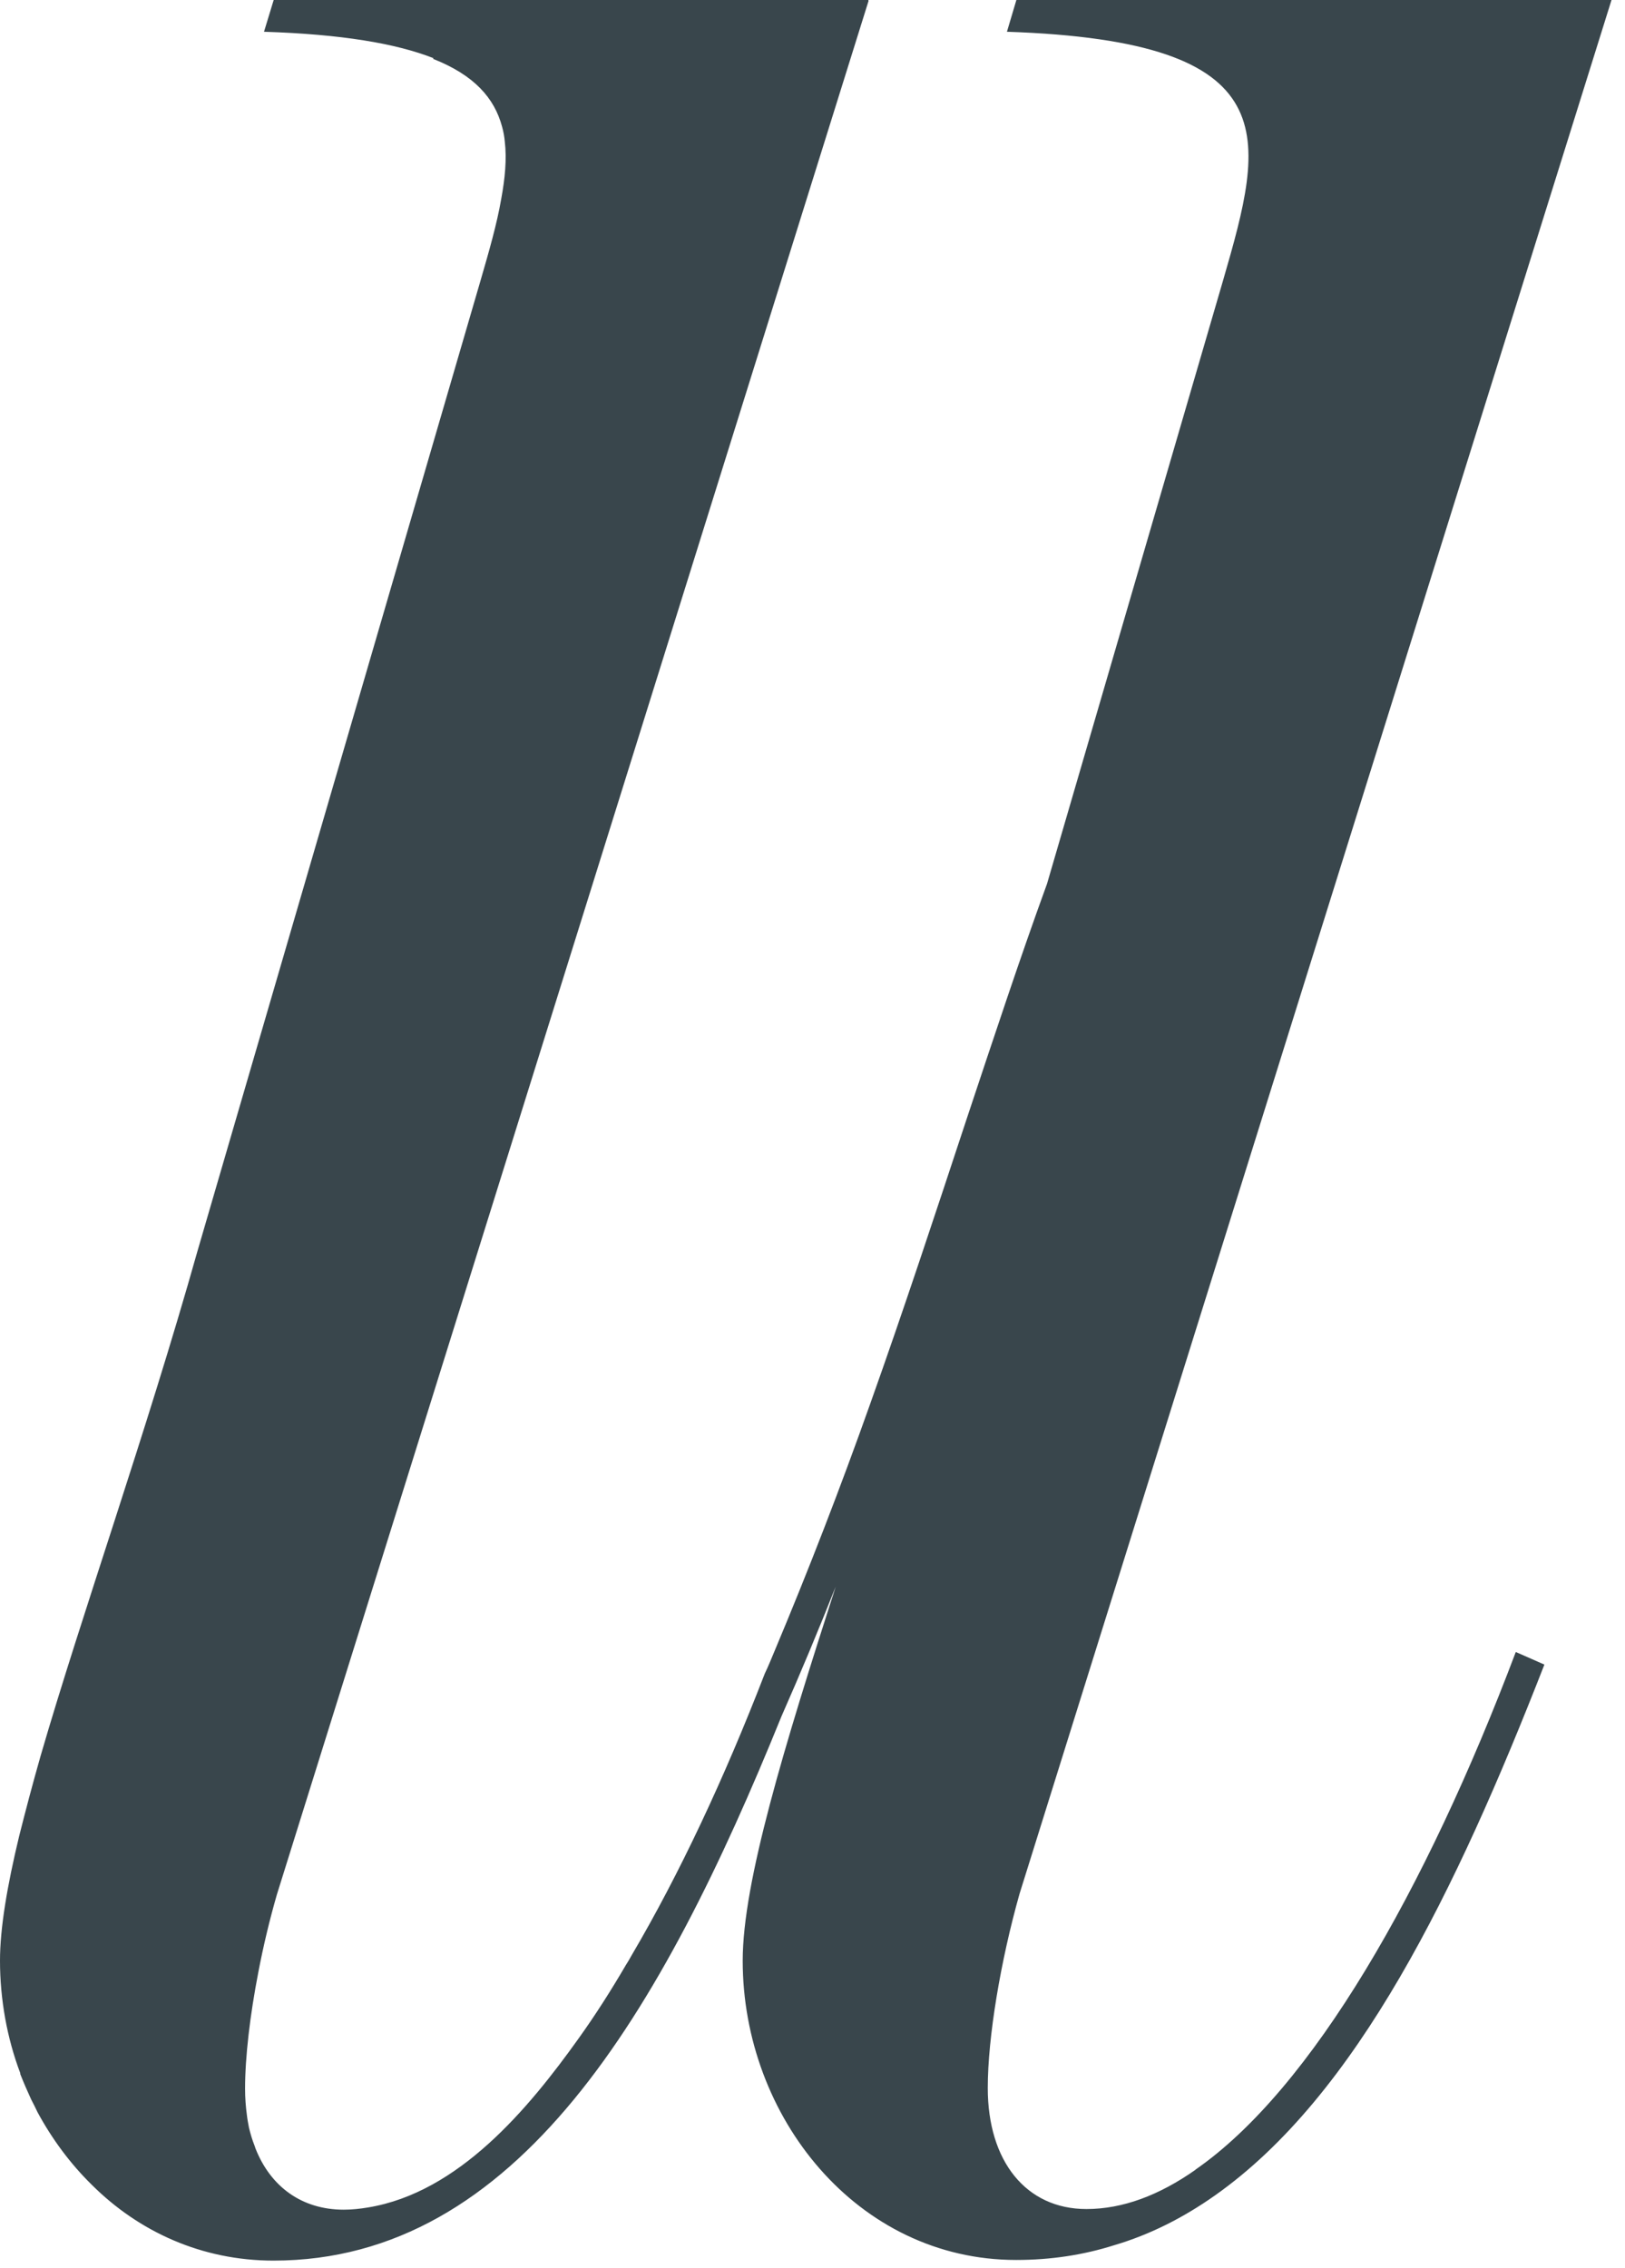 <?xml version="1.0" encoding="utf-8"?>
<svg xmlns="http://www.w3.org/2000/svg" fill="none" height="100%" overflow="visible" preserveAspectRatio="none" style="display: block;" viewBox="0 0 43 60" width="100%">
<path d="M31.634 57.396C30.674 58.07 29.709 58.434 28.749 58.434C27.151 58.434 26.138 57.17 26.138 55.233C26.138 53.885 26.478 51.865 26.979 50.094L37.356 16.911L42.643 0H26.895L26.645 0.84C34.137 1.091 33.464 3.618 32.367 7.409L27.706 23.378C27.002 25.309 26.317 27.384 25.59 29.566C24.755 32.093 23.921 34.626 23.026 37.136C22.24 39.353 21.393 41.541 20.481 43.71C20.404 43.895 20.326 44.086 20.237 44.271C19.17 47.031 17.978 49.576 16.714 51.722C16.666 51.811 16.613 51.901 16.559 51.984C16.172 52.646 15.76 53.295 15.307 53.927C13.978 55.787 12.136 57.998 9.74 58.392C9.525 58.428 9.311 58.451 9.096 58.451C7.987 58.451 7.159 57.843 6.76 56.83C6.754 56.806 6.742 56.782 6.736 56.758C6.676 56.609 6.628 56.449 6.587 56.276C6.569 56.174 6.545 56.061 6.533 55.948C6.503 55.727 6.485 55.495 6.485 55.25C6.485 54.41 6.616 53.301 6.837 52.163C6.968 51.477 7.135 50.78 7.326 50.118L22.985 0.018H22.979V0H7.242L6.986 0.84C9.043 0.906 10.479 1.15 11.469 1.538C11.469 1.538 11.469 1.55 11.457 1.556C12.547 1.985 13.084 2.593 13.287 3.356C13.322 3.481 13.346 3.612 13.358 3.749C13.412 4.208 13.364 4.715 13.263 5.263C13.149 5.925 12.941 6.646 12.714 7.427L5.222 33.106C3.857 37.946 2.158 42.715 1.073 46.452C0.966 46.828 0.864 47.197 0.769 47.555C0.674 47.907 0.59 48.246 0.507 48.568C0.191 49.88 0 51 0 51.865C0 52.383 0.048 52.89 0.137 53.391C0.227 53.885 0.358 54.368 0.536 54.839C0.536 54.851 0.536 54.857 0.536 54.863C0.626 55.09 0.721 55.31 0.823 55.531C0.882 55.644 0.942 55.763 0.995 55.876C1.383 56.592 1.866 57.241 2.432 57.796C3.672 59.03 5.335 59.798 7.236 59.798C13.686 59.798 17.501 53.236 20.678 45.403C21.191 44.241 21.668 43.096 22.114 41.97C20.756 46.19 19.653 49.779 19.653 51.865C19.653 55.99 22.681 59.781 26.889 59.781C27.801 59.781 28.665 59.65 29.476 59.393C30.43 59.113 31.318 58.66 32.147 58.076C35.908 55.429 38.536 50.005 40.867 44.032L40.11 43.699C37.732 49.993 34.721 55.256 31.628 57.396H31.634Z" fill="#39464C" id="Vector"/>
</svg>